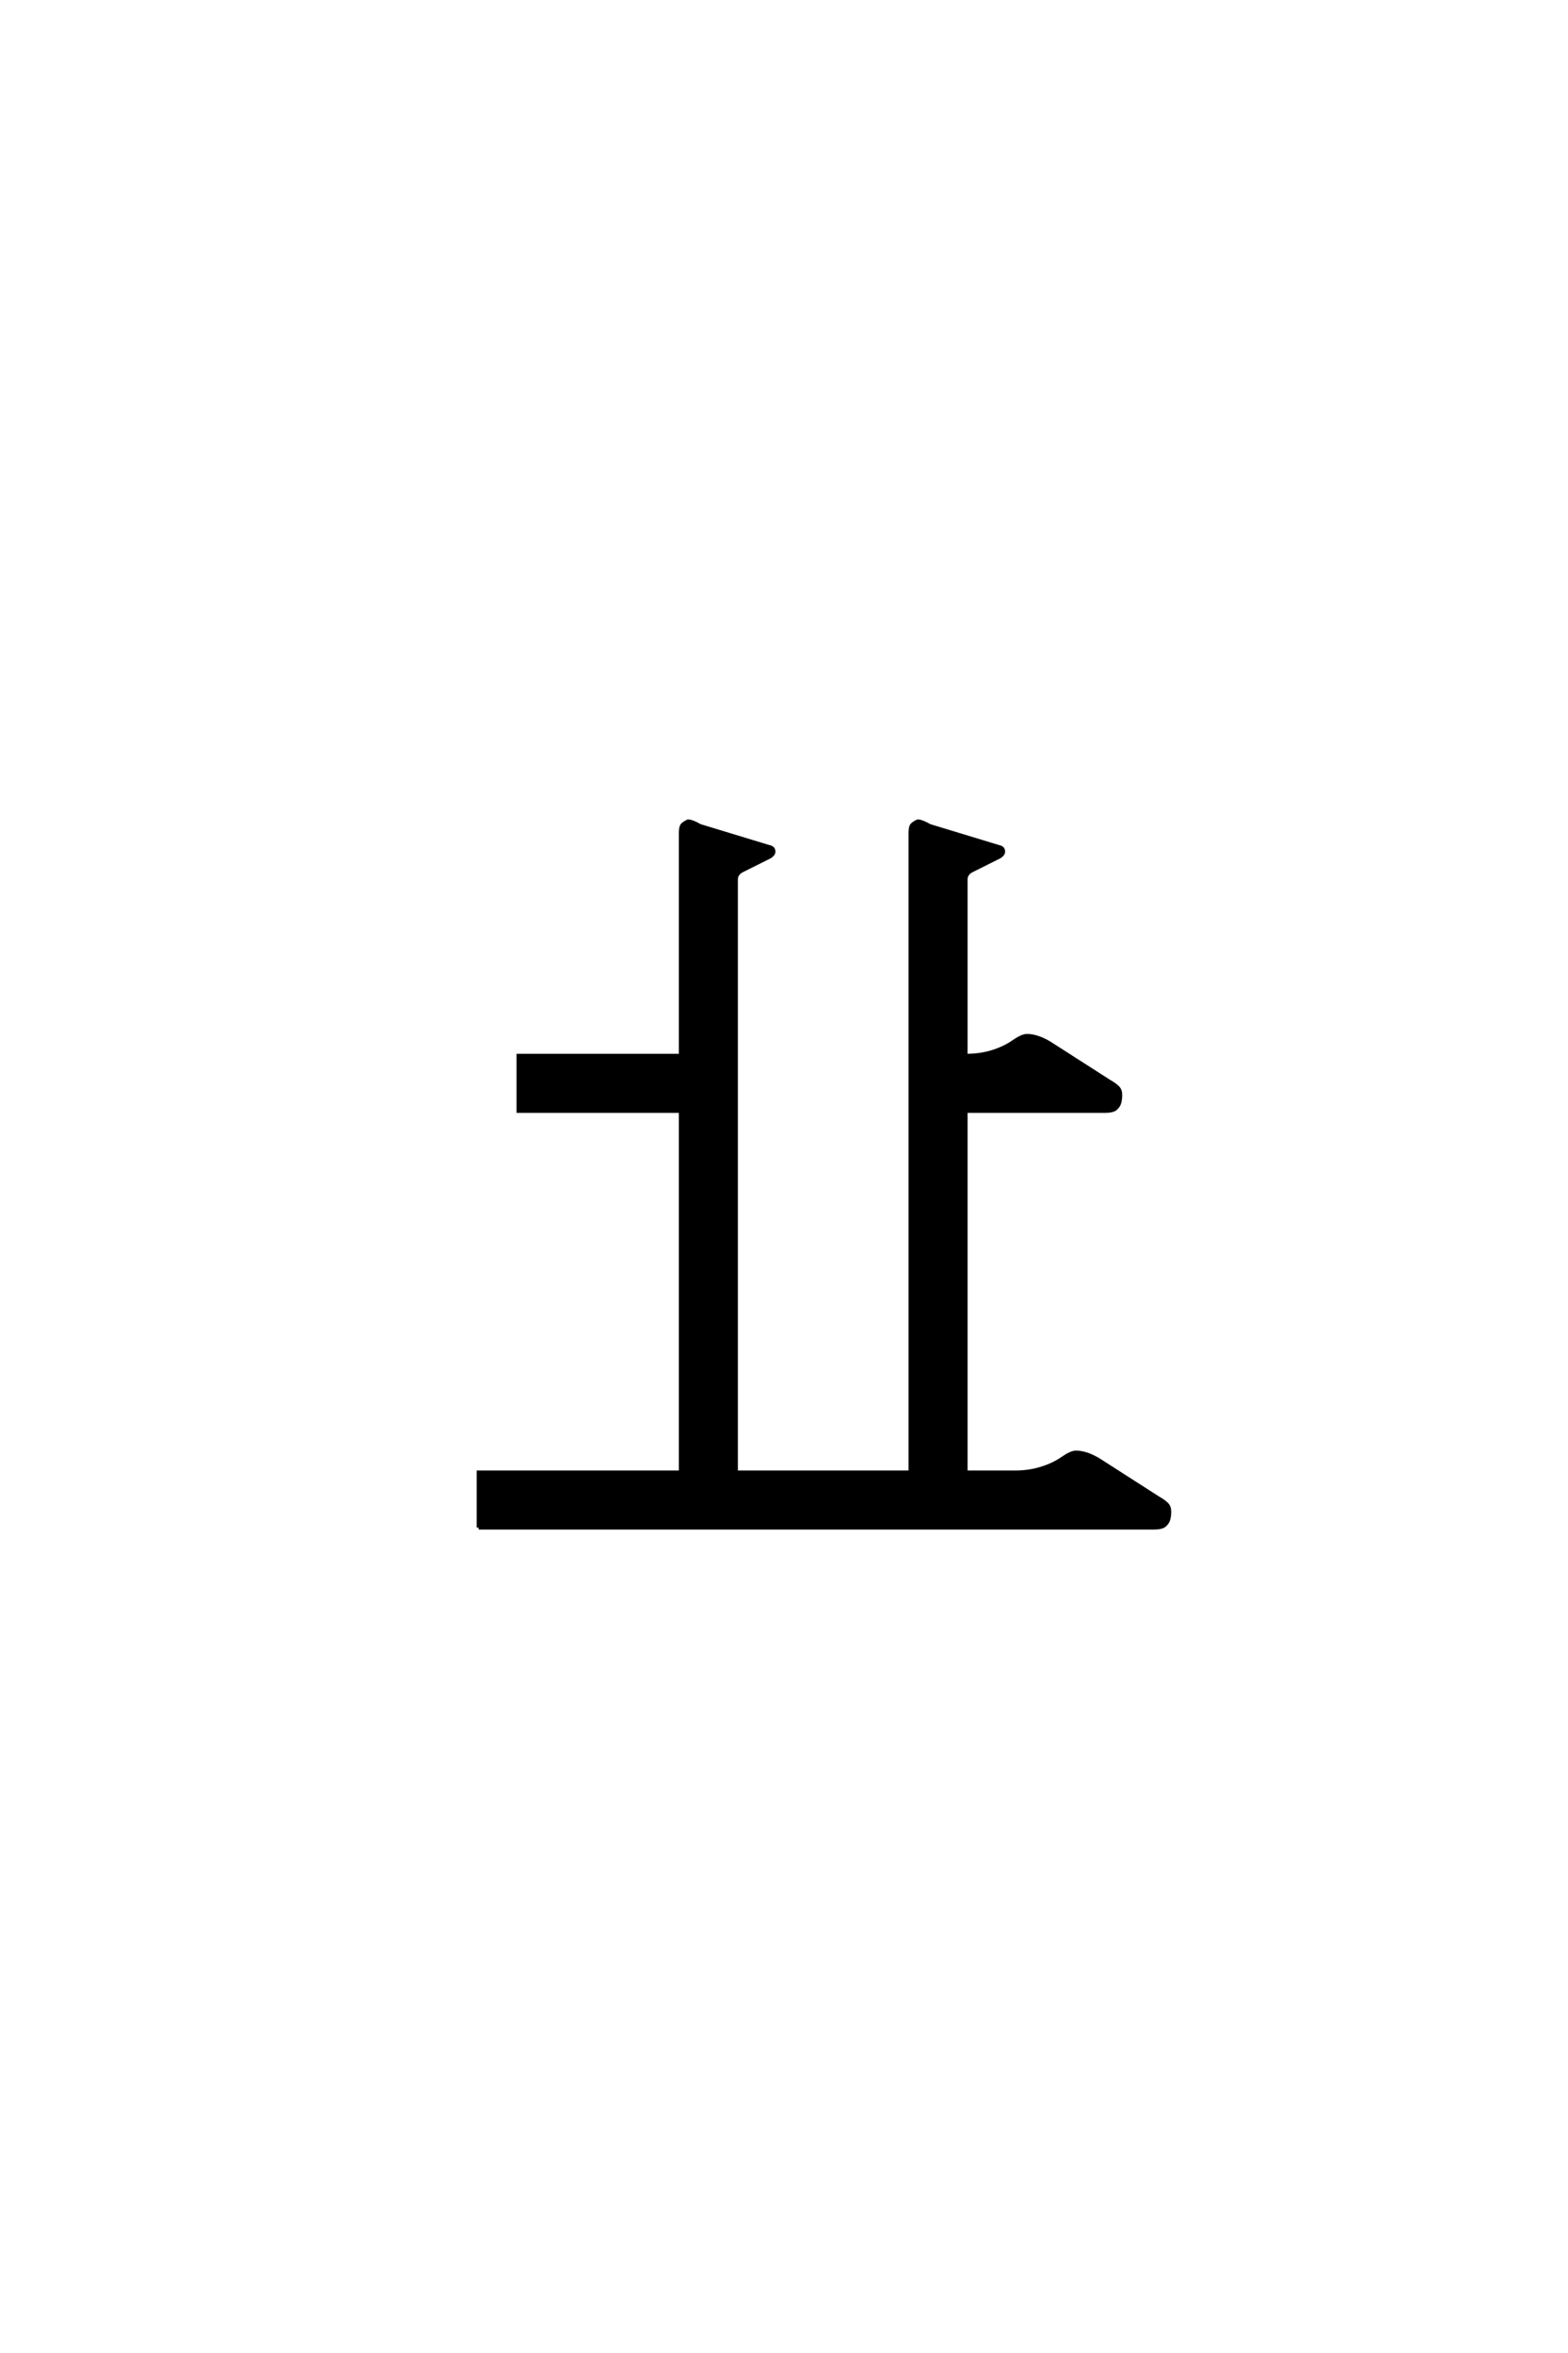 <?xml version='1.0' encoding='UTF-8'?>
<!DOCTYPE svg PUBLIC "-//W3C//DTD SVG 1.0//EN"
    "http://www.w3.org/TR/2001/REC-SVG-20010904/DTD/svg10.dtd">

<svg xmlns='http://www.w3.org/2000/svg' version='1.0'
     width='40.0' height='60.0'>

 <g transform='scale(0.1 -0.1) translate(110.0 -370.0)'>
  <path d='M12.109 -19.531
L12.109 -5.469
L63.672 -5.469
L63.672 86.719
L22.266 86.719
L22.266 100.781
L63.672 100.781
L63.672 157.625
Q63.672 159.188 64.156 159.672
Q64.656 160.156 65.531 160.547
Q66.5 160.547 68.562 159.375
L86.234 154
Q87.312 153.812 87.312 152.828
Q87.312 152.156 86.328 151.562
L79.297 148.047
Q78.516 147.656 78.125 147.062
Q77.734 146.484 77.734 145.703
L77.734 -5.469
L122.266 -5.469
L122.266 157.625
Q122.266 159.188 122.75 159.672
Q123.25 160.156 124.125 160.547
Q125.094 160.547 127.156 159.375
L144.828 154
Q145.906 153.812 145.906 152.828
Q145.906 152.156 144.922 151.562
L137.891 148.047
Q137.109 147.656 136.719 147.062
Q136.328 146.484 136.328 145.703
L136.328 100.781
Q140.047 100.781 143.172 101.75
Q146.297 102.734 148.531 104.297
Q150.781 105.859 151.953 105.859
Q154.594 105.859 157.812 103.906
L173.047 94.141
Q174.422 93.359 175.094 92.672
Q175.781 92 175.781 90.828
Q175.781 89.656 175.531 88.812
Q175.297 87.984 174.562 87.344
Q173.828 86.719 171.875 86.719
L136.328 86.719
L136.328 -5.469
L149.031 -5.469
Q152.547 -5.469 155.672 -4.484
Q158.797 -3.516 161.031 -1.953
Q163.281 -0.391 164.453 -0.391
Q167.094 -0.391 170.312 -2.344
L185.547 -12.109
Q186.922 -12.891 187.594 -13.578
Q188.281 -14.266 188.281 -15.438
Q188.281 -16.609 188.031 -17.438
Q187.797 -18.266 187.062 -18.891
Q186.328 -19.531 184.375 -19.531
L12.109 -19.531
'
        style='fill: #000000; stroke: #000000'/>

 </g>
</svg>
